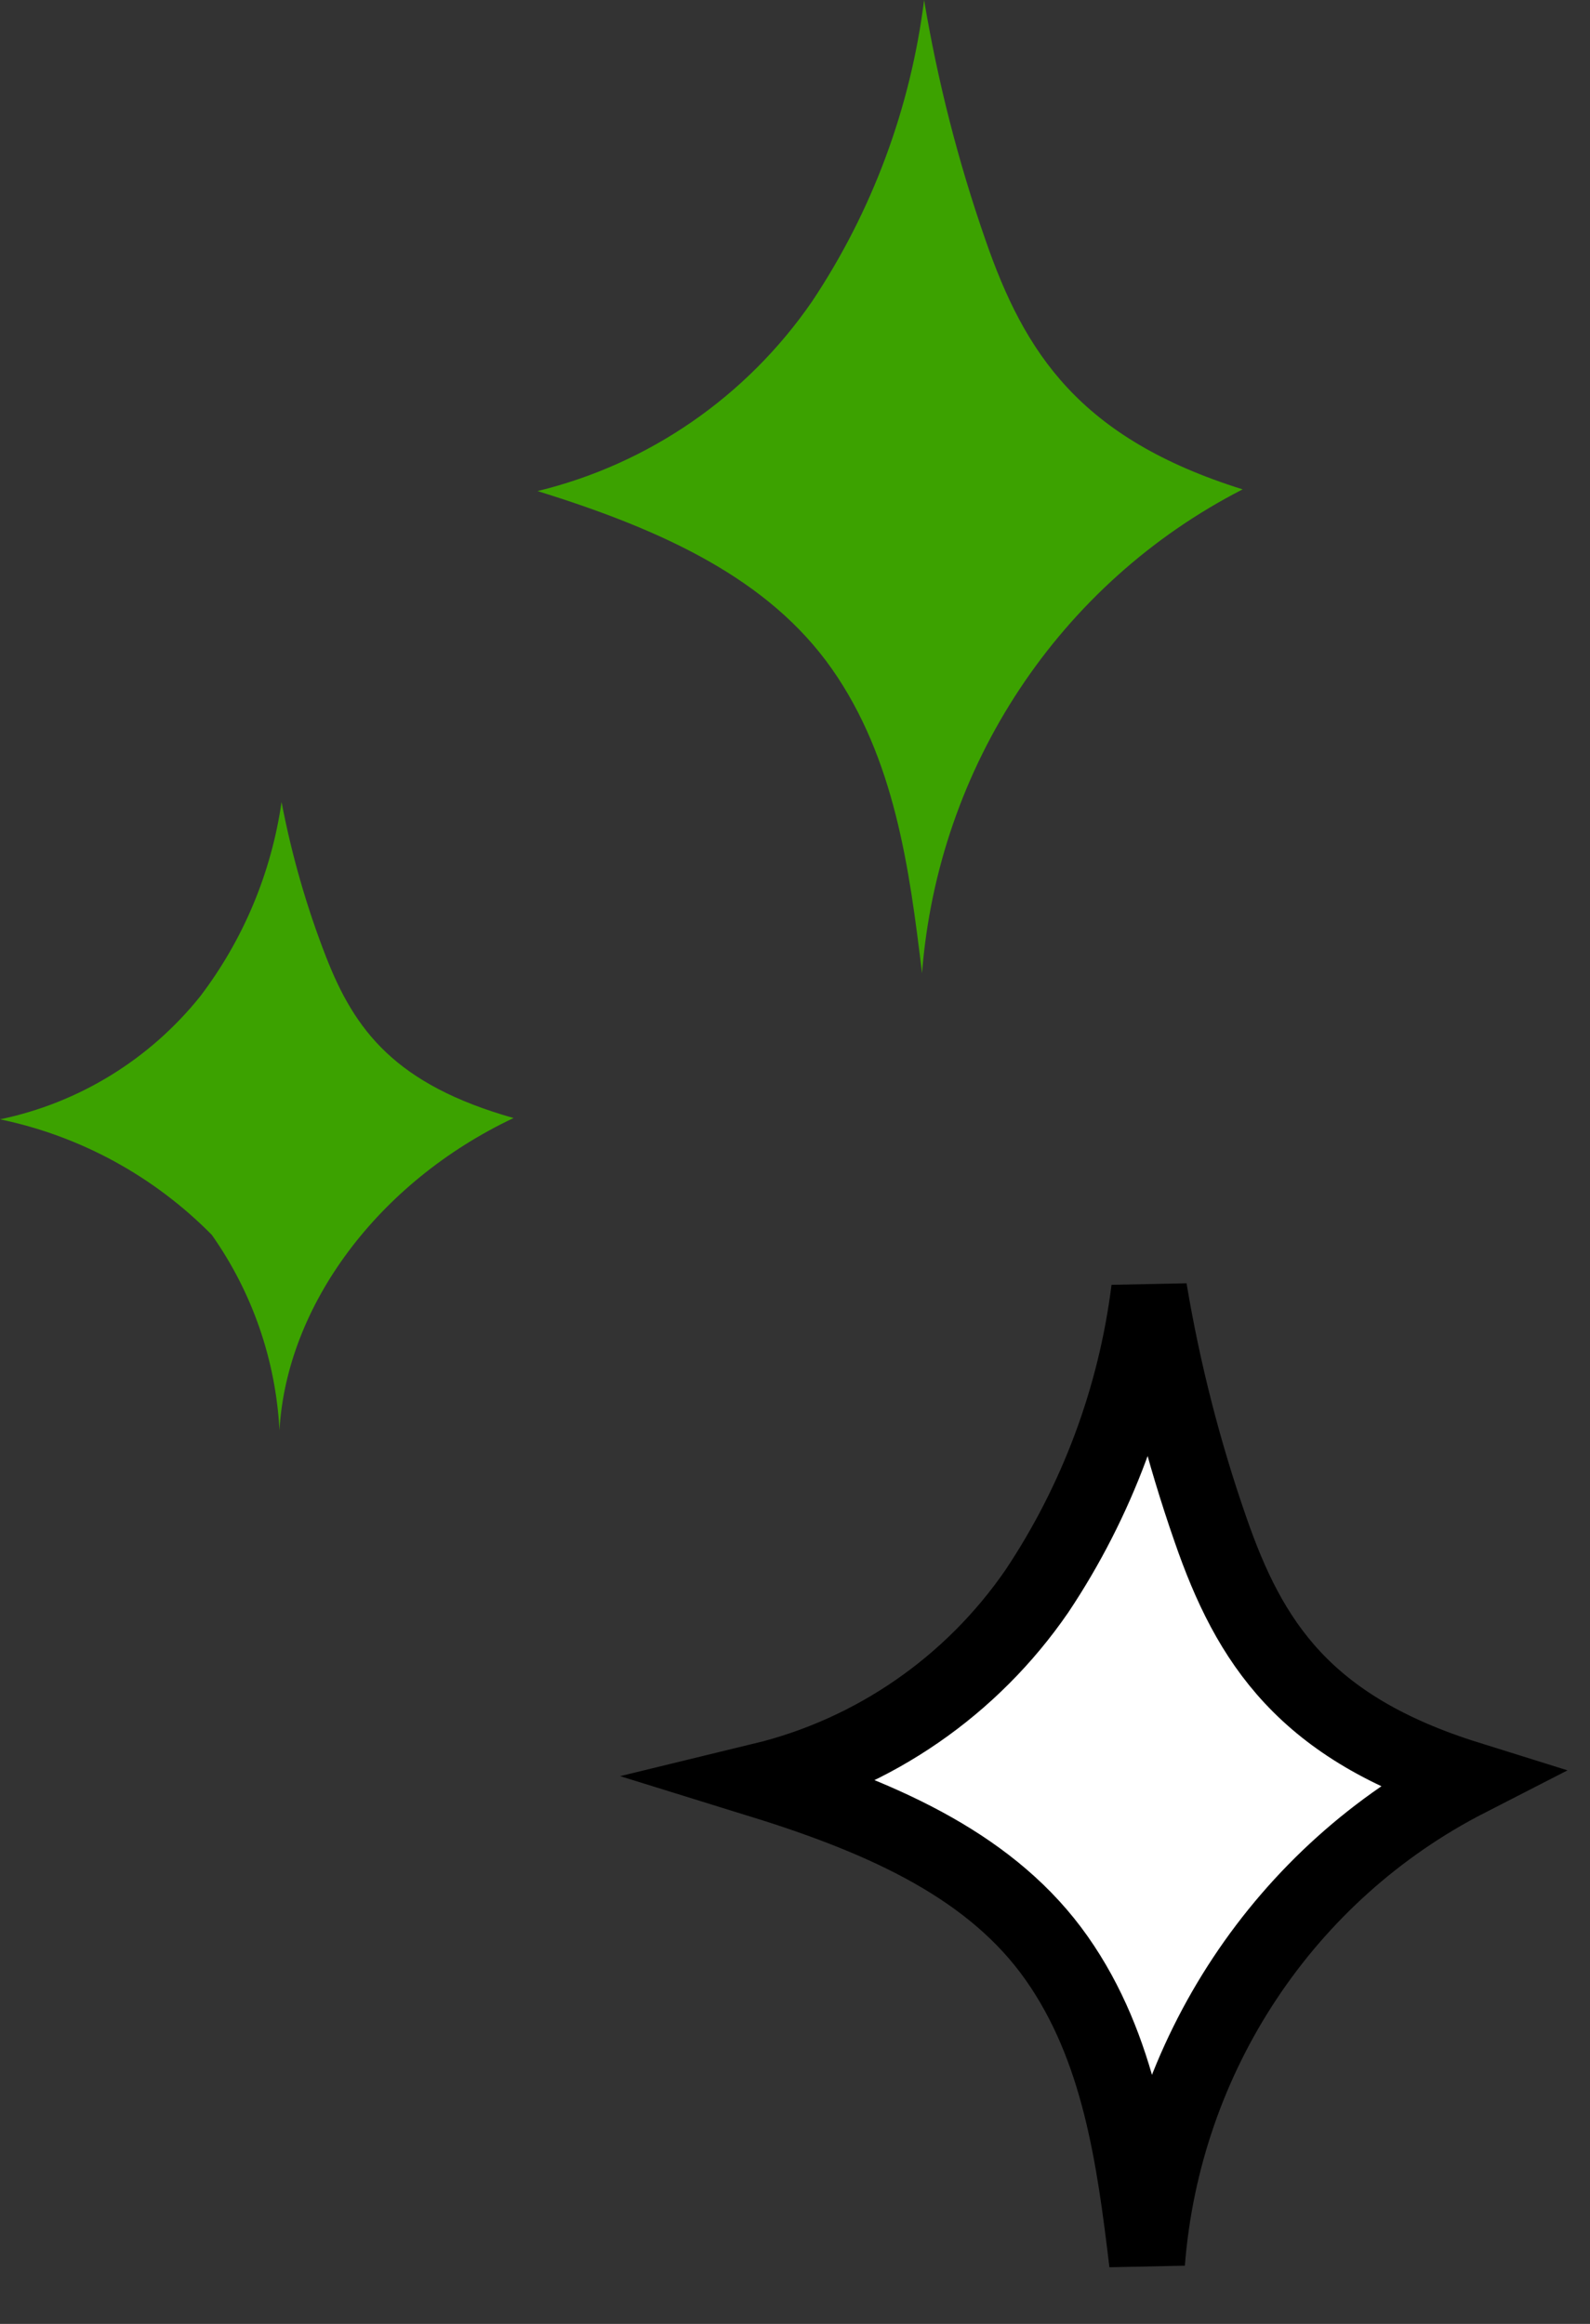 <svg xmlns="http://www.w3.org/2000/svg" xmlns:xlink="http://www.w3.org/1999/xlink" width="26px" height="38px" viewBox="0 0 26 38"><rect x="0" y="0" width="26" height="38" fill="#333333" stroke="none"/><title>excellence</title><g id="Pages" stroke="none" stroke-width="1" fill="none" fill-rule="evenodd"><g id="About" transform="translate(-1093, -1155)" fill-rule="nonzero"><g id="Group-2" transform="translate(81, 1103)"><g id="Group-16-Copy-6" transform="translate(973, 0)"><g id="Group-35" transform="translate(20, 40)"><g id="excellence" transform="translate(19, 12)"><path d="M8.789,8.03 C10.61,7.588 12.207,6.485 13.277,4.932 C14.262,3.456 14.89,1.766 15.111,0 C15.334,1.335 15.67,2.648 16.115,3.925 C16.754,5.772 17.654,7.168 20.32,8.002 C17.327,9.535 15.34,12.533 15.077,15.914 C14.871,14.198 14.63,12.399 13.6,10.933 C12.569,9.468 10.851,8.669 8.789,8.03 Z" id="Path" fill="#3CA200"></path><path d="M12.469,29.116 C14.29,28.674 15.887,27.572 16.956,26.018 C17.941,24.542 18.57,22.853 18.791,21.086 C19.014,22.421 19.349,23.734 19.794,25.011 C20.433,26.859 21.334,28.255 24,29.088 C21.007,30.621 19.02,33.619 18.757,37 C18.551,35.284 18.31,33.485 17.279,32.02 C16.248,30.554 14.53,29.755 12.469,29.116 Z" id="Path-Copy-2" stroke="#000000" stroke-width="1.24" fill="#FFFFFF"></path><path d="M0,18.303 C1.287,18.036 2.443,17.327 3.271,16.296 C3.978,15.368 4.437,14.273 4.604,13.114 C4.769,13.98 5.013,14.829 5.333,15.65 C5.8,16.844 6.46,17.734 8.398,18.282 C6.178,19.331 4.687,21.353 4.57,23.388 C4.509,22.238 4.125,21.13 3.463,20.192 C2.517,19.233 1.313,18.576 0,18.303 Z" id="Path" fill="#3CA200"></path></g></g></g></g></g></g></svg>